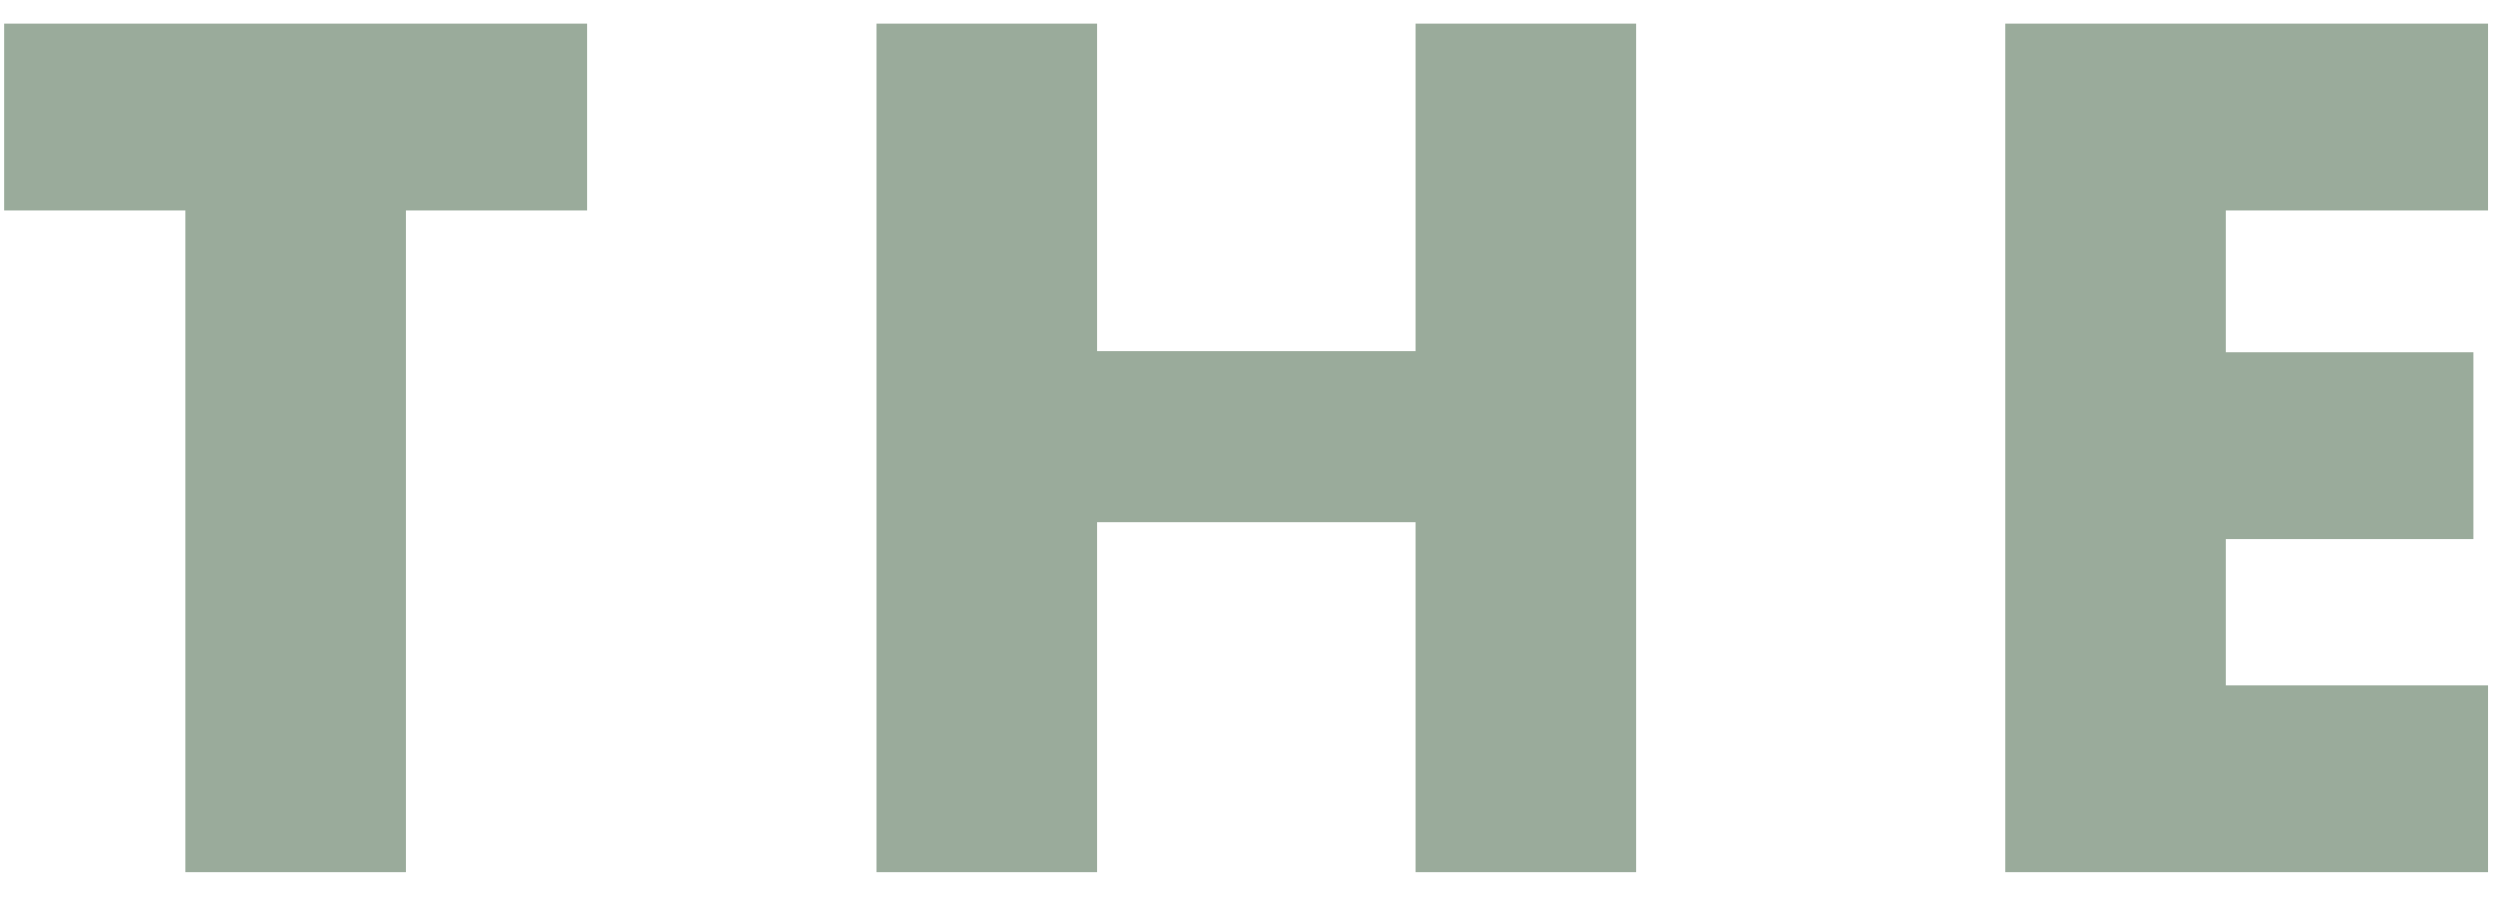 <svg width="89" height="32" viewBox="0 0 89 32" fill="none" xmlns="http://www.w3.org/2000/svg">
<path d="M88.574 7.492H79.239V12.54H88.053V19.191H79.239V24.399H88.574V31.049H71.387V0.841H88.574V7.492Z" fill="#9AAB9B"/>
<path d="M39.056 12.5H50.394V0.841H58.246V31.049H50.394V18.59H39.056V31.049H31.203V0.841H39.056V12.5Z" fill="#9AAB9B"/>
<path d="M14.451 7.492V31.049H6.599V7.492H0.148V0.841H20.901V7.492H14.451Z" fill="#9AAB9B"/>
</svg>
